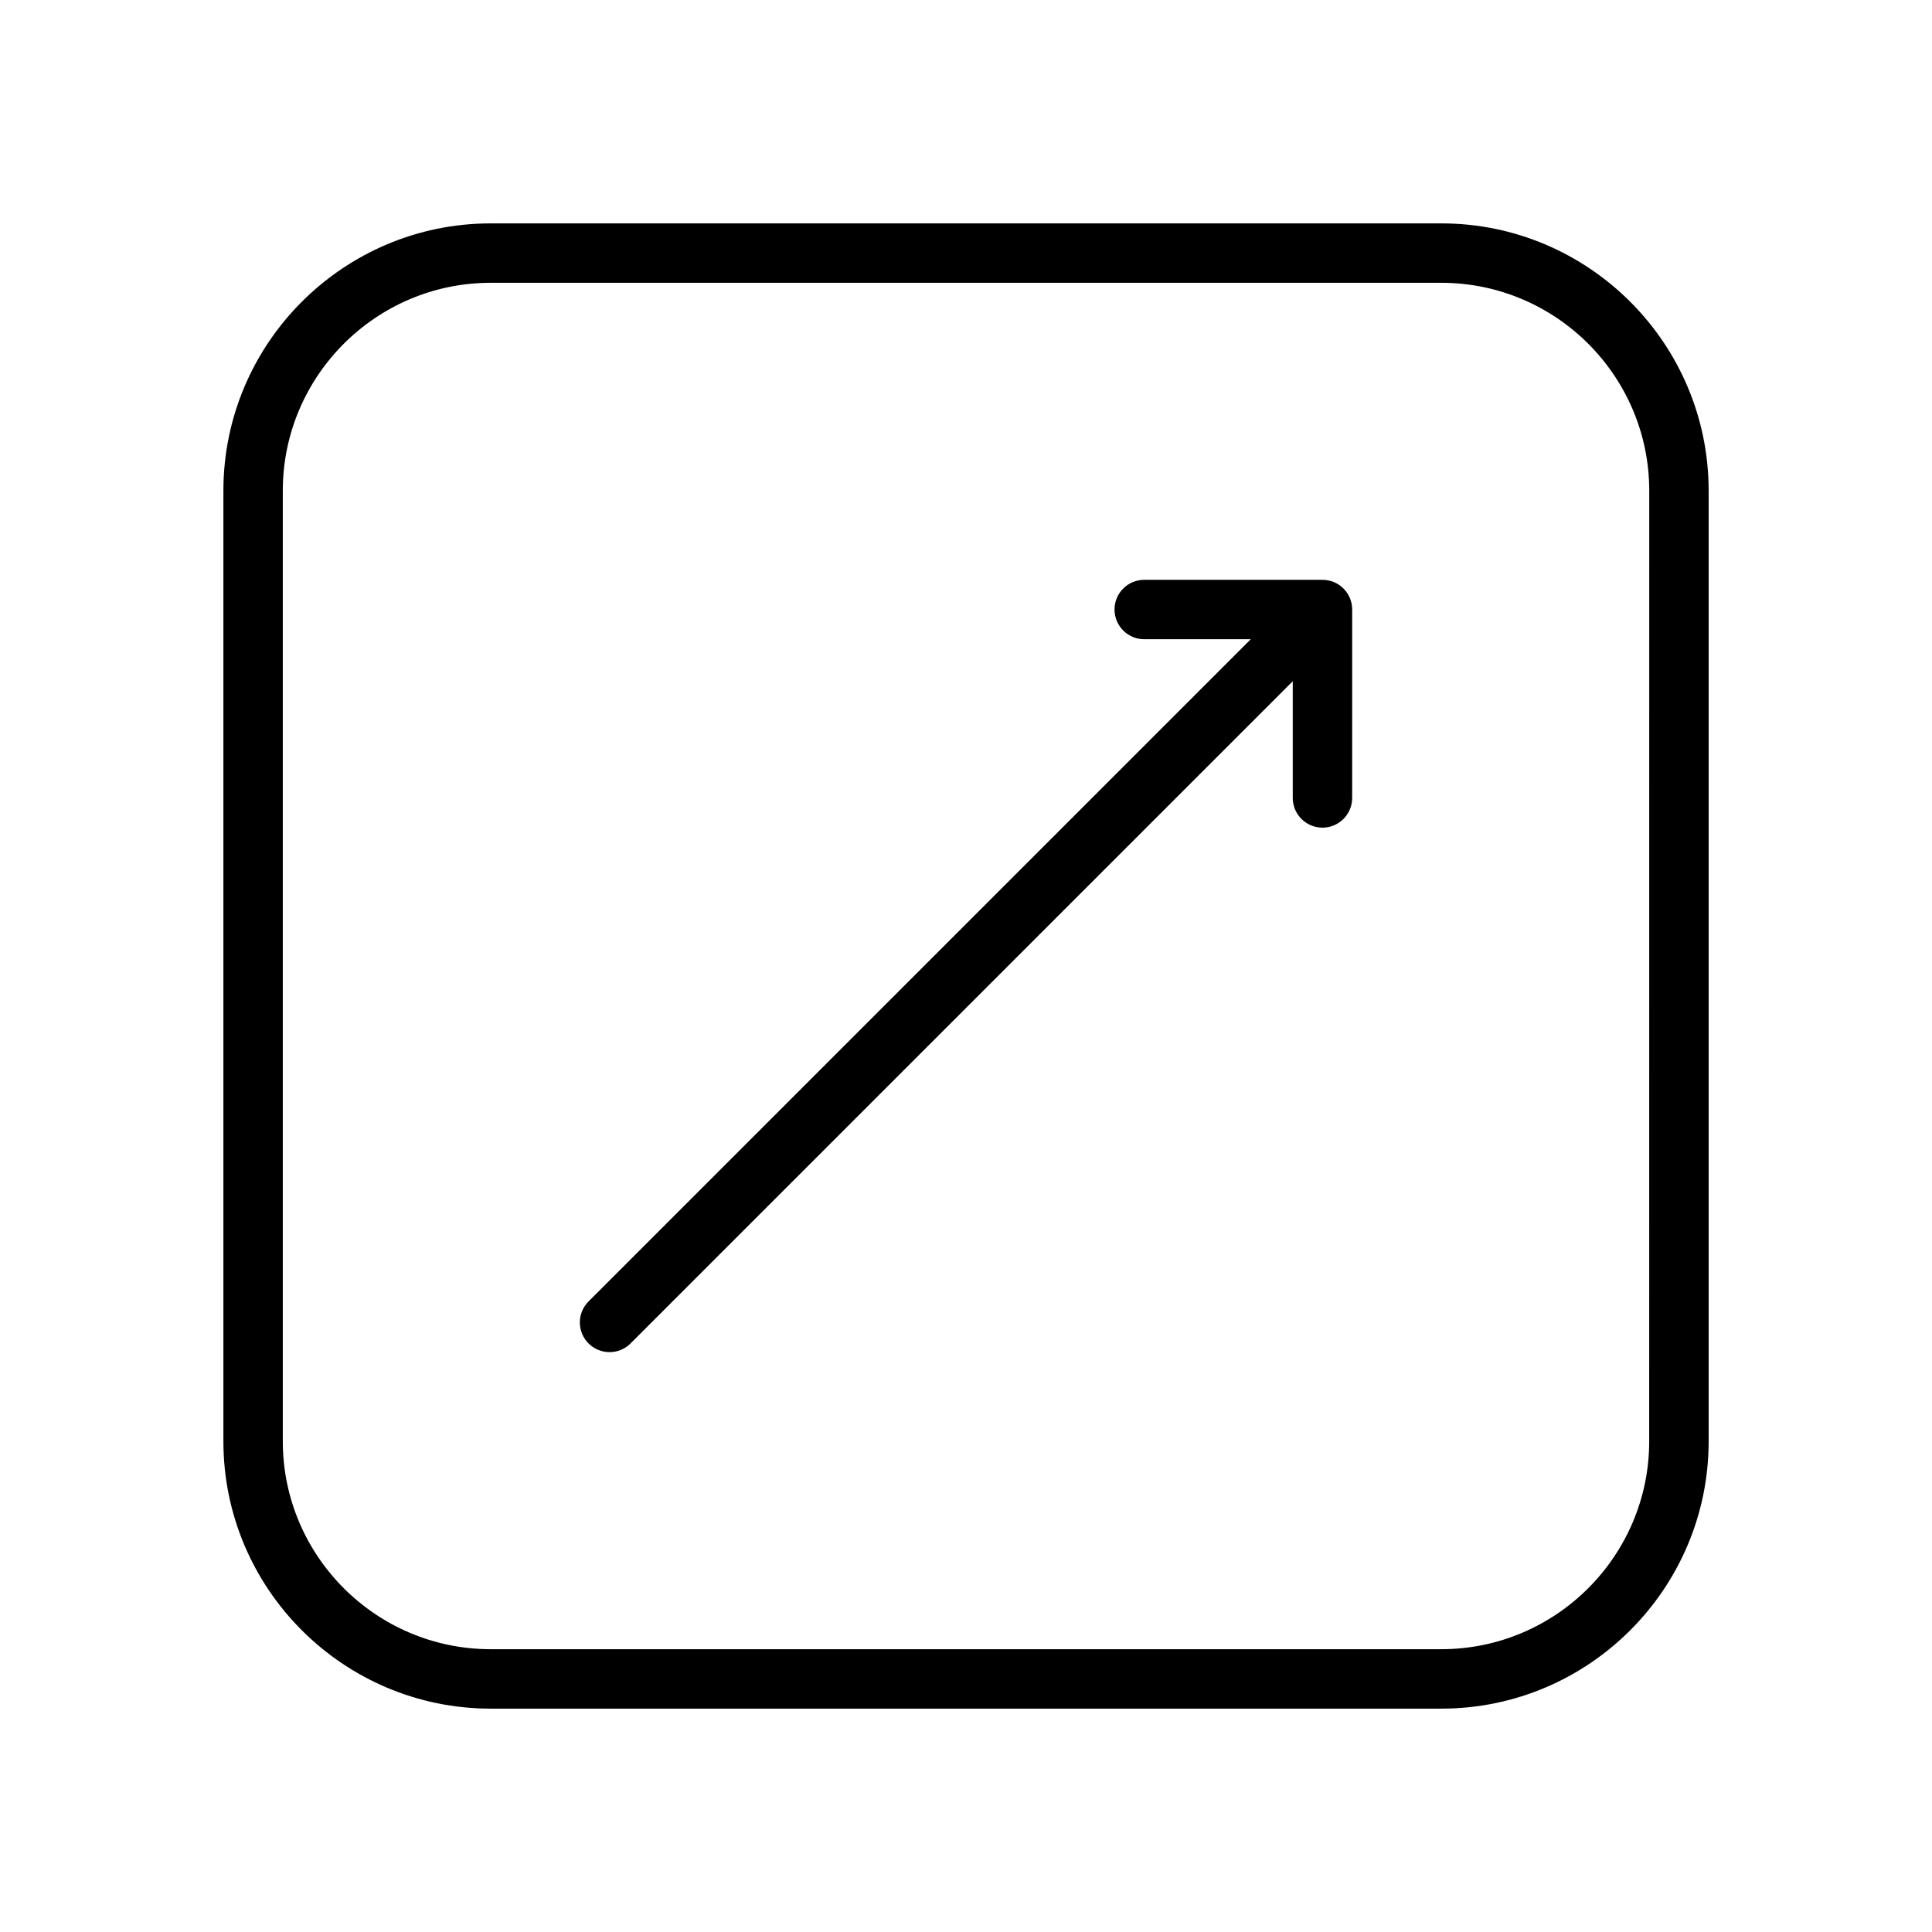 <?xml version="1.0" encoding="UTF-8"?>
<!-- Uploaded to: SVG Repo, www.svgrepo.com, Generator: SVG Repo Mixer Tools -->
<svg fill="#000000" width="800px" height="800px" version="1.1" viewBox="144 144 512 512" xmlns="http://www.w3.org/2000/svg">
 <g>
  <path d="m525.95 203.2h-251.9c-39.062 0-70.848 31.789-70.848 70.848v251.91c0 39.07 31.789 70.848 70.848 70.848h251.91c39.07 0 70.848-31.781 70.848-70.848v-251.91c0-39.062-31.781-70.848-70.852-70.848zm55.105 322.75c0 30.379-24.727 55.105-55.105 55.105h-251.9c-30.387 0-55.105-24.727-55.105-55.105v-251.9c0-30.387 24.719-55.105 55.105-55.105h251.91c30.379 0 55.105 24.719 55.105 55.105z"/>
  <path d="m494.46 297.66h-47.23c-4.352 0-7.871 3.527-7.871 7.871s3.519 7.871 7.871 7.871h28.23l-175.49 175.49c-3.078 3.078-3.078 8.055 0 11.133 1.535 1.531 3.551 2.305 5.566 2.305s4.031-0.77 5.566-2.305l175.49-175.49v30.93c0 4.344 3.519 7.871 7.871 7.871 4.352 0 7.871-3.527 7.871-7.871l0.004-49.934c0-4.348-3.519-7.871-7.875-7.871z"/>
 </g>
</svg>
